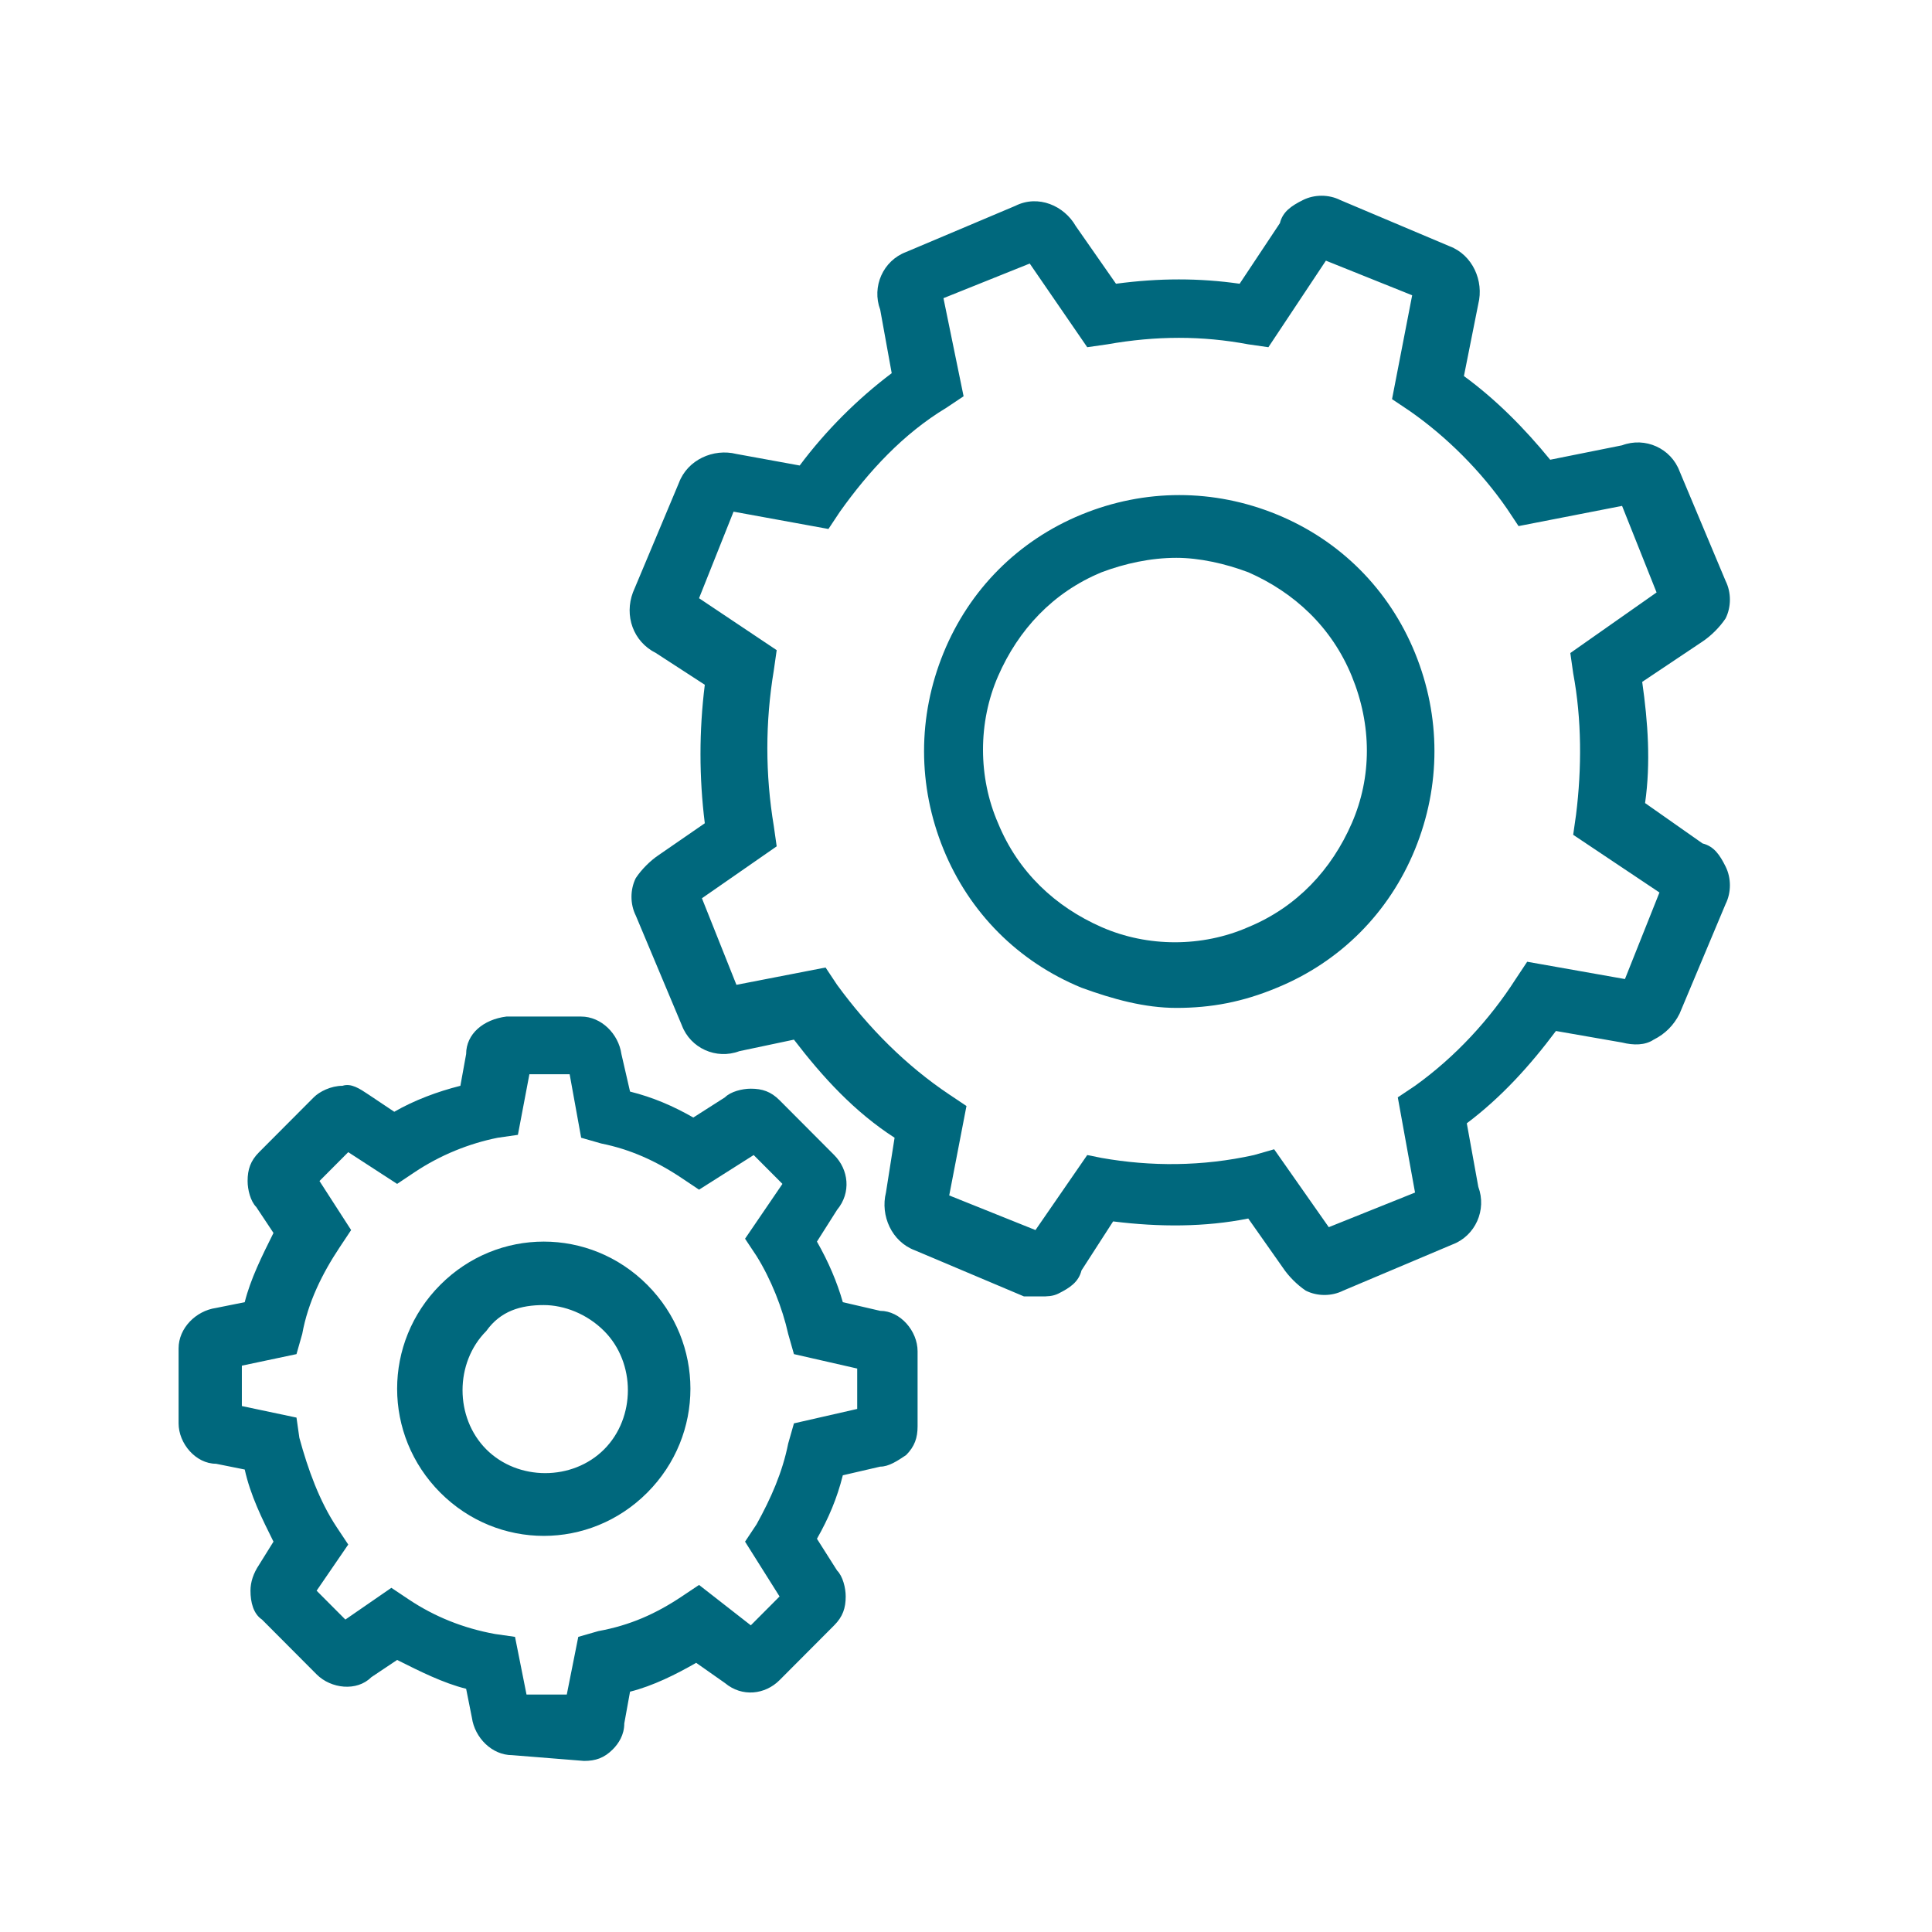 <?xml version="1.0" encoding="UTF-8" standalone="no"?> <svg xmlns="http://www.w3.org/2000/svg" xmlns:xlink="http://www.w3.org/1999/xlink" xmlns:serif="http://www.serif.com/" width="100%" height="100%" viewBox="0 0 60 60" version="1.1" xml:space="preserve" style="fill-rule:evenodd;clip-rule:evenodd;stroke-linejoin:round;stroke-miterlimit:2;"> <g transform="matrix(-0.893,0,0,0.896,56.425,3.503)"> <path d="M26.975,41.025C26.775,41.025 26.575,41.025 26.375,40.925C25.975,40.725 25.675,40.525 25.575,40.125L24.475,38.425C22.875,38.625 21.275,38.625 19.775,38.325L18.575,40.025C18.375,40.325 18.075,40.625 17.775,40.825C17.375,41.025 16.875,41.025 16.475,40.825L12.675,39.225C11.875,38.925 11.475,38.025 11.775,37.225L12.175,35.025C10.975,34.125 9.975,33.025 9.075,31.825L6.775,32.225C6.375,32.325 5.975,32.325 5.675,32.125C5.275,31.925 4.975,31.625 4.775,31.225L3.175,27.425C2.975,27.025 2.975,26.525 3.175,26.125C3.375,25.725 3.575,25.425 3.975,25.325L5.975,23.925C5.775,22.525 5.875,21.125 6.075,19.725L3.975,18.325C3.675,18.125 3.375,17.825 3.175,17.525C2.975,17.125 2.975,16.625 3.175,16.225L4.775,12.425C5.075,11.625 5.975,11.225 6.775,11.525L9.275,12.025C10.175,10.925 11.175,9.925 12.275,9.125L11.775,6.625C11.575,5.825 11.975,4.925 12.775,4.625L16.575,3.025C16.975,2.825 17.475,2.825 17.875,3.025C18.275,3.225 18.575,3.425 18.675,3.825L20.075,5.925C21.475,5.725 22.875,5.725 24.375,5.925L25.775,3.925C26.175,3.225 27.075,2.825 27.875,3.225L31.675,4.825C32.475,5.125 32.875,6.025 32.575,6.825L32.175,9.025C33.375,9.925 34.475,11.025 35.375,12.225L37.575,11.825C38.375,11.625 39.275,12.025 39.575,12.825L41.175,16.625C41.475,17.425 41.175,18.325 40.375,18.725L38.675,19.825C38.875,21.425 38.875,23.025 38.675,24.625L40.275,25.725C40.575,25.925 40.875,26.225 41.075,26.525C41.275,26.925 41.275,27.425 41.075,27.825L39.475,31.625C39.175,32.425 38.275,32.825 37.475,32.525L35.575,32.125C34.575,33.425 33.475,34.625 32.075,35.525L32.375,37.425C32.575,38.225 32.175,39.125 31.375,39.425L27.575,41.025L26.975,41.025ZM25.375,36.125L27.175,38.725L30.175,37.525L29.575,34.425L30.175,34.025C31.675,33.025 32.975,31.725 34.075,30.225L34.475,29.625L37.575,30.225L38.775,27.225L36.175,25.425L36.275,24.725C36.575,22.925 36.575,21.125 36.275,19.325L36.175,18.625L38.875,16.825L37.675,13.825L34.375,14.425L33.975,13.825C32.975,12.425 31.775,11.125 30.275,10.225L29.675,9.825L30.375,6.425L27.375,5.225L25.375,8.125L24.675,8.025C22.975,7.725 21.375,7.725 19.775,8.025L19.075,8.125L17.075,5.125L14.075,6.325L14.775,9.925L14.175,10.325C12.875,11.225 11.675,12.425 10.775,13.725L10.375,14.325L6.775,13.625L5.575,16.625L8.575,18.725L8.475,19.425C8.175,21.025 8.175,22.725 8.375,24.325L8.475,25.025L5.475,27.025L6.675,30.025L10.075,29.425L10.475,30.025C11.375,31.425 12.575,32.725 13.975,33.725L14.575,34.125L13.975,37.425L16.975,38.625L18.875,35.925L19.575,36.125C21.375,36.525 23.175,36.525 24.875,36.225L25.375,36.125ZM22.275,31.025C21.075,31.025 19.975,30.825 18.775,30.325C16.575,29.425 14.875,27.725 13.975,25.525C13.075,23.325 13.075,20.925 13.975,18.725C14.875,16.525 16.575,14.825 18.775,13.925C20.975,13.025 23.375,13.025 25.575,13.925C27.775,14.825 29.475,16.525 30.375,18.725C31.275,20.925 31.275,23.325 30.375,25.525C29.475,27.725 27.775,29.425 25.575,30.325C24.475,30.725 23.375,31.025 22.275,31.025ZM22.275,15.425C21.475,15.425 20.575,15.625 19.775,15.925C18.175,16.625 16.875,17.825 16.175,19.525C15.475,21.225 15.475,23.025 16.175,24.625C16.875,26.225 18.075,27.525 19.775,28.225C21.375,28.925 23.275,28.925 24.875,28.225C26.475,27.525 27.775,26.325 28.475,24.625C29.175,23.025 29.175,21.125 28.475,19.525C27.775,17.925 26.575,16.625 24.875,15.925C24.075,15.625 23.175,15.425 22.275,15.425Z" style="fill:rgb(0,104,125);fill-rule:nonzero;"></path> </g> <g transform="matrix(-0.893,0,0,0.896,56.425,3.503)"> <path d="M42.875,57.125C42.475,57.125 42.175,57.025 41.875,56.725C41.675,56.525 41.475,56.225 41.475,55.825L41.275,54.725C40.475,54.525 39.675,54.125 38.975,53.725L37.975,54.425C37.375,54.925 36.575,54.825 36.075,54.325L34.175,52.425C33.875,52.125 33.775,51.825 33.775,51.425C33.775,51.125 33.875,50.725 34.075,50.525L34.775,49.425C34.375,48.725 34.075,48.025 33.875,47.225L32.575,46.925C32.275,46.925 31.975,46.725 31.675,46.525C31.375,46.225 31.275,45.925 31.275,45.525L31.275,42.925C31.275,42.225 31.875,41.525 32.575,41.525L33.875,41.225C34.075,40.525 34.375,39.825 34.775,39.125L34.075,38.025C33.575,37.425 33.675,36.625 34.175,36.125L36.075,34.225C36.375,33.925 36.675,33.825 37.075,33.825C37.375,33.825 37.775,33.925 37.975,34.125L39.075,34.825C39.775,34.425 40.475,34.125 41.275,33.925L41.575,32.625C41.675,31.925 42.275,31.325 42.975,31.325L45.575,31.325C46.375,31.425 46.975,31.925 46.975,32.625L47.175,33.725C47.975,33.925 48.775,34.225 49.475,34.625L50.375,34.025C50.675,33.825 50.975,33.625 51.275,33.725C51.675,33.725 52.075,33.925 52.275,34.125L54.175,36.025C54.475,36.325 54.575,36.625 54.575,37.025C54.575,37.325 54.475,37.725 54.275,37.925L53.675,38.825C54.075,39.625 54.475,40.425 54.675,41.225L55.675,41.425C56.375,41.525 56.975,42.125 56.975,42.825L56.975,45.425C56.975,46.125 56.375,46.825 55.675,46.825L54.675,47.025C54.475,47.925 54.075,48.725 53.675,49.525L54.175,50.325C54.375,50.625 54.475,50.925 54.475,51.225C54.475,51.625 54.375,52.025 54.075,52.225L52.175,54.125C51.675,54.625 50.775,54.725 50.275,54.225L49.375,53.625C48.575,54.025 47.775,54.425 46.975,54.625L46.775,55.625C46.675,56.325 46.075,56.925 45.375,56.925L42.875,57.125ZM38.875,51.025L39.475,51.425C40.375,52.025 41.275,52.425 42.375,52.625L43.075,52.825L43.475,54.825L44.875,54.825L45.275,52.825L45.975,52.725C47.075,52.525 48.075,52.125 48.975,51.525L49.575,51.125L51.175,52.225L52.175,51.225L51.075,49.625L51.475,49.025C52.075,48.125 52.475,47.025 52.775,45.925L52.875,45.225L54.775,44.825L54.775,43.425L52.875,43.025L52.675,42.325C52.475,41.225 51.975,40.225 51.375,39.325L50.975,38.725L52.075,37.025L51.075,36.025L49.375,37.125L48.775,36.725C47.875,36.125 46.875,35.725 45.875,35.525L45.175,35.425L44.775,33.325L43.375,33.325L42.975,35.525L42.275,35.725C41.275,35.925 40.375,36.325 39.475,36.925L38.875,37.325L36.975,36.125L35.975,37.125L37.275,39.025L36.875,39.625C36.375,40.425 35.975,41.425 35.775,42.325L35.575,43.025L33.375,43.525L33.375,44.925L35.575,45.425L35.775,46.125C35.975,47.125 36.375,48.025 36.875,48.925L37.275,49.525L36.075,51.425L37.075,52.425L38.875,51.025ZM44.275,49.325C42.975,49.325 41.675,48.825 40.675,47.825C38.675,45.825 38.675,42.625 40.675,40.625C42.675,38.625 45.875,38.625 47.875,40.625C49.875,42.625 49.875,45.825 47.875,47.825C46.875,48.825 45.575,49.325 44.275,49.325ZM44.275,41.325C43.575,41.325 42.775,41.625 42.175,42.225C41.075,43.325 41.075,45.225 42.175,46.325C43.275,47.425 45.175,47.425 46.275,46.325C47.375,45.225 47.375,43.325 46.275,42.225C45.775,41.525 45.075,41.325 44.275,41.325Z" style="fill:rgb(0,104,125);fill-rule:nonzero;"></path> </g> </svg> 
